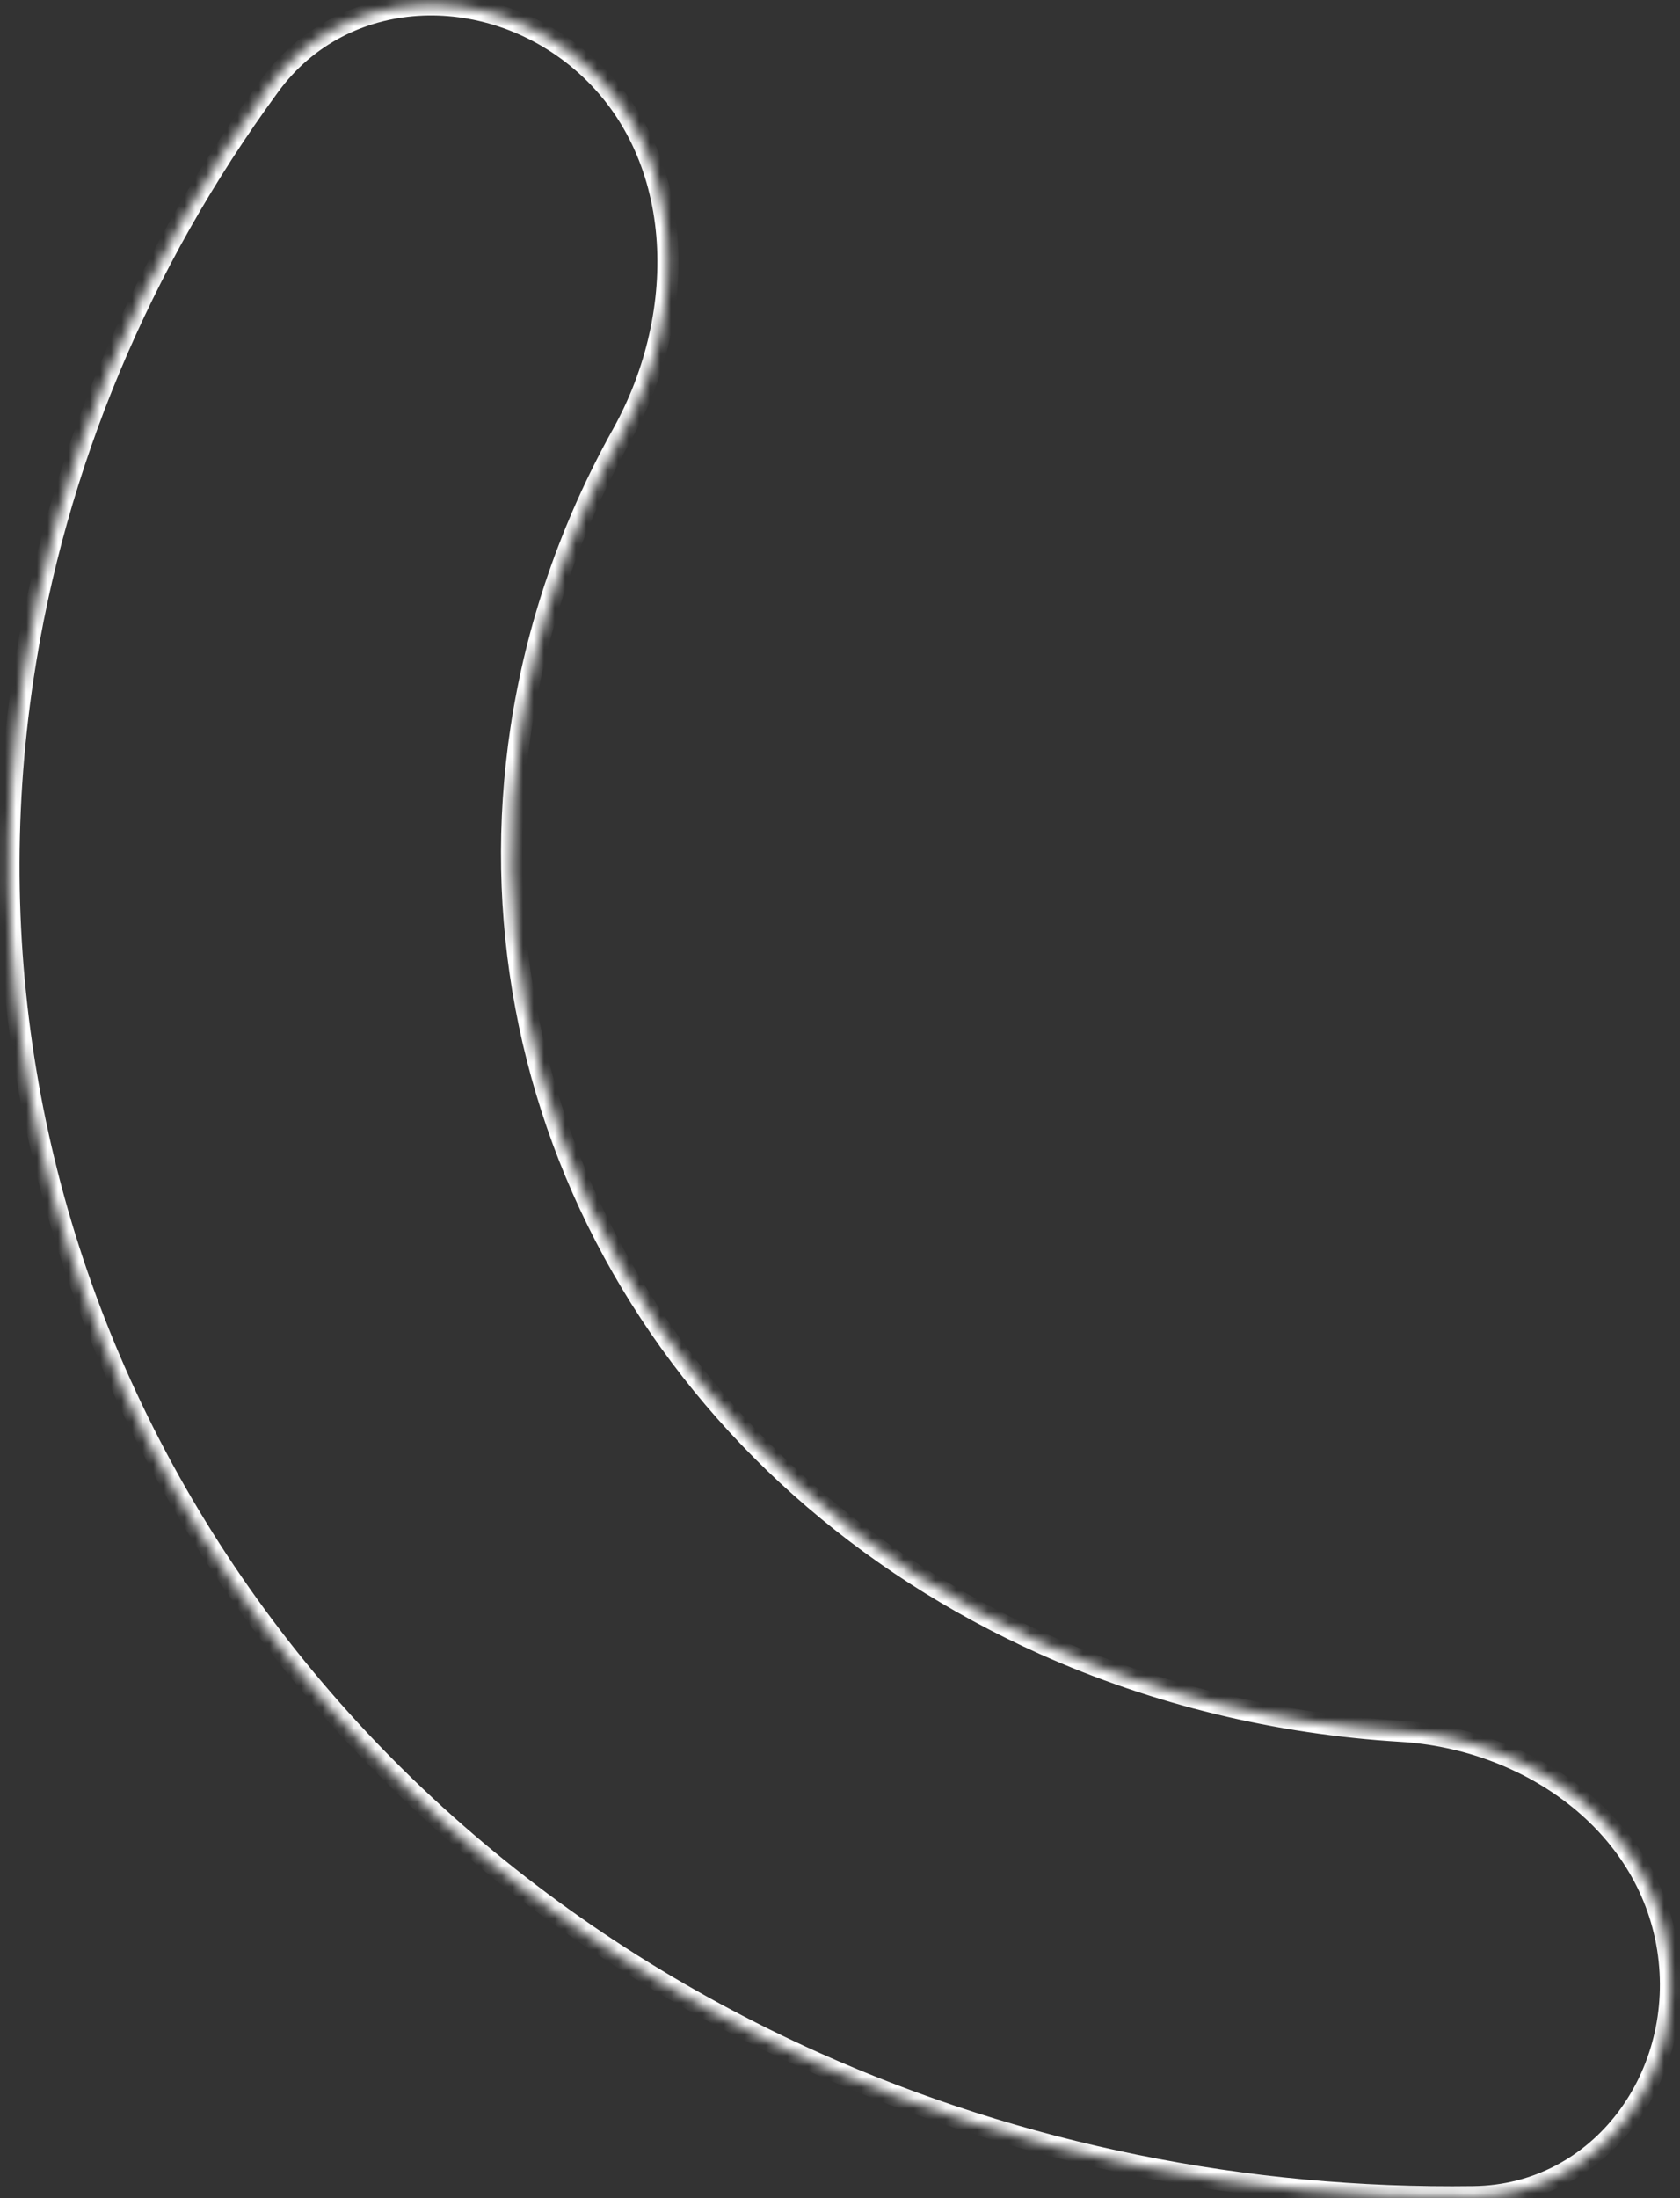 <?xml version="1.0" encoding="UTF-8"?> <svg xmlns="http://www.w3.org/2000/svg" width="159" height="208" viewBox="0 0 159 208" fill="none"><rect x="0" y="0" width="159" height="208" fill="#333333" stroke="none"/><mask id="path-1-inside-1_431_646" fill="white"><path d="M157.826 184.363C159.717 196.301 151.549 207.68 139.463 207.846C117.875 208.143 96.531 203.838 77.141 195.151C51.233 183.544 30.098 164.69 16.668 141.205C3.237 117.72 -1.823 90.768 2.19 64.088C5.208 44.022 13.247 24.857 25.544 8.076C32.487 -1.398 45.964 -1.85 54.934 5.733C65.019 14.258 65.335 29.524 58.904 41.057C54.038 49.785 50.77 59.226 49.301 68.991C46.65 86.62 49.993 104.429 58.868 119.947C67.742 135.465 81.707 147.922 98.826 155.592C109.41 160.334 120.875 163.1 132.585 163.808C144.65 164.537 155.935 172.425 157.826 184.363Z"></path></mask><path d="M157.826 184.363C159.717 196.301 151.549 207.68 139.463 207.846C117.875 208.143 96.531 203.838 77.141 195.151C51.233 183.544 30.098 164.69 16.668 141.205C3.237 117.72 -1.823 90.768 2.19 64.088C5.208 44.022 13.247 24.857 25.544 8.076C32.487 -1.398 45.964 -1.85 54.934 5.733C65.019 14.258 65.335 29.524 58.904 41.057C54.038 49.785 50.77 59.226 49.301 68.991C46.65 86.62 49.993 104.429 58.868 119.947C67.742 135.465 81.707 147.922 98.826 155.592C109.41 160.334 120.875 163.1 132.585 163.808C144.65 164.537 155.935 172.425 157.826 184.363Z" stroke="white" stroke-width="2" mask="url(#path-1-inside-1_431_646)"></path></svg> 